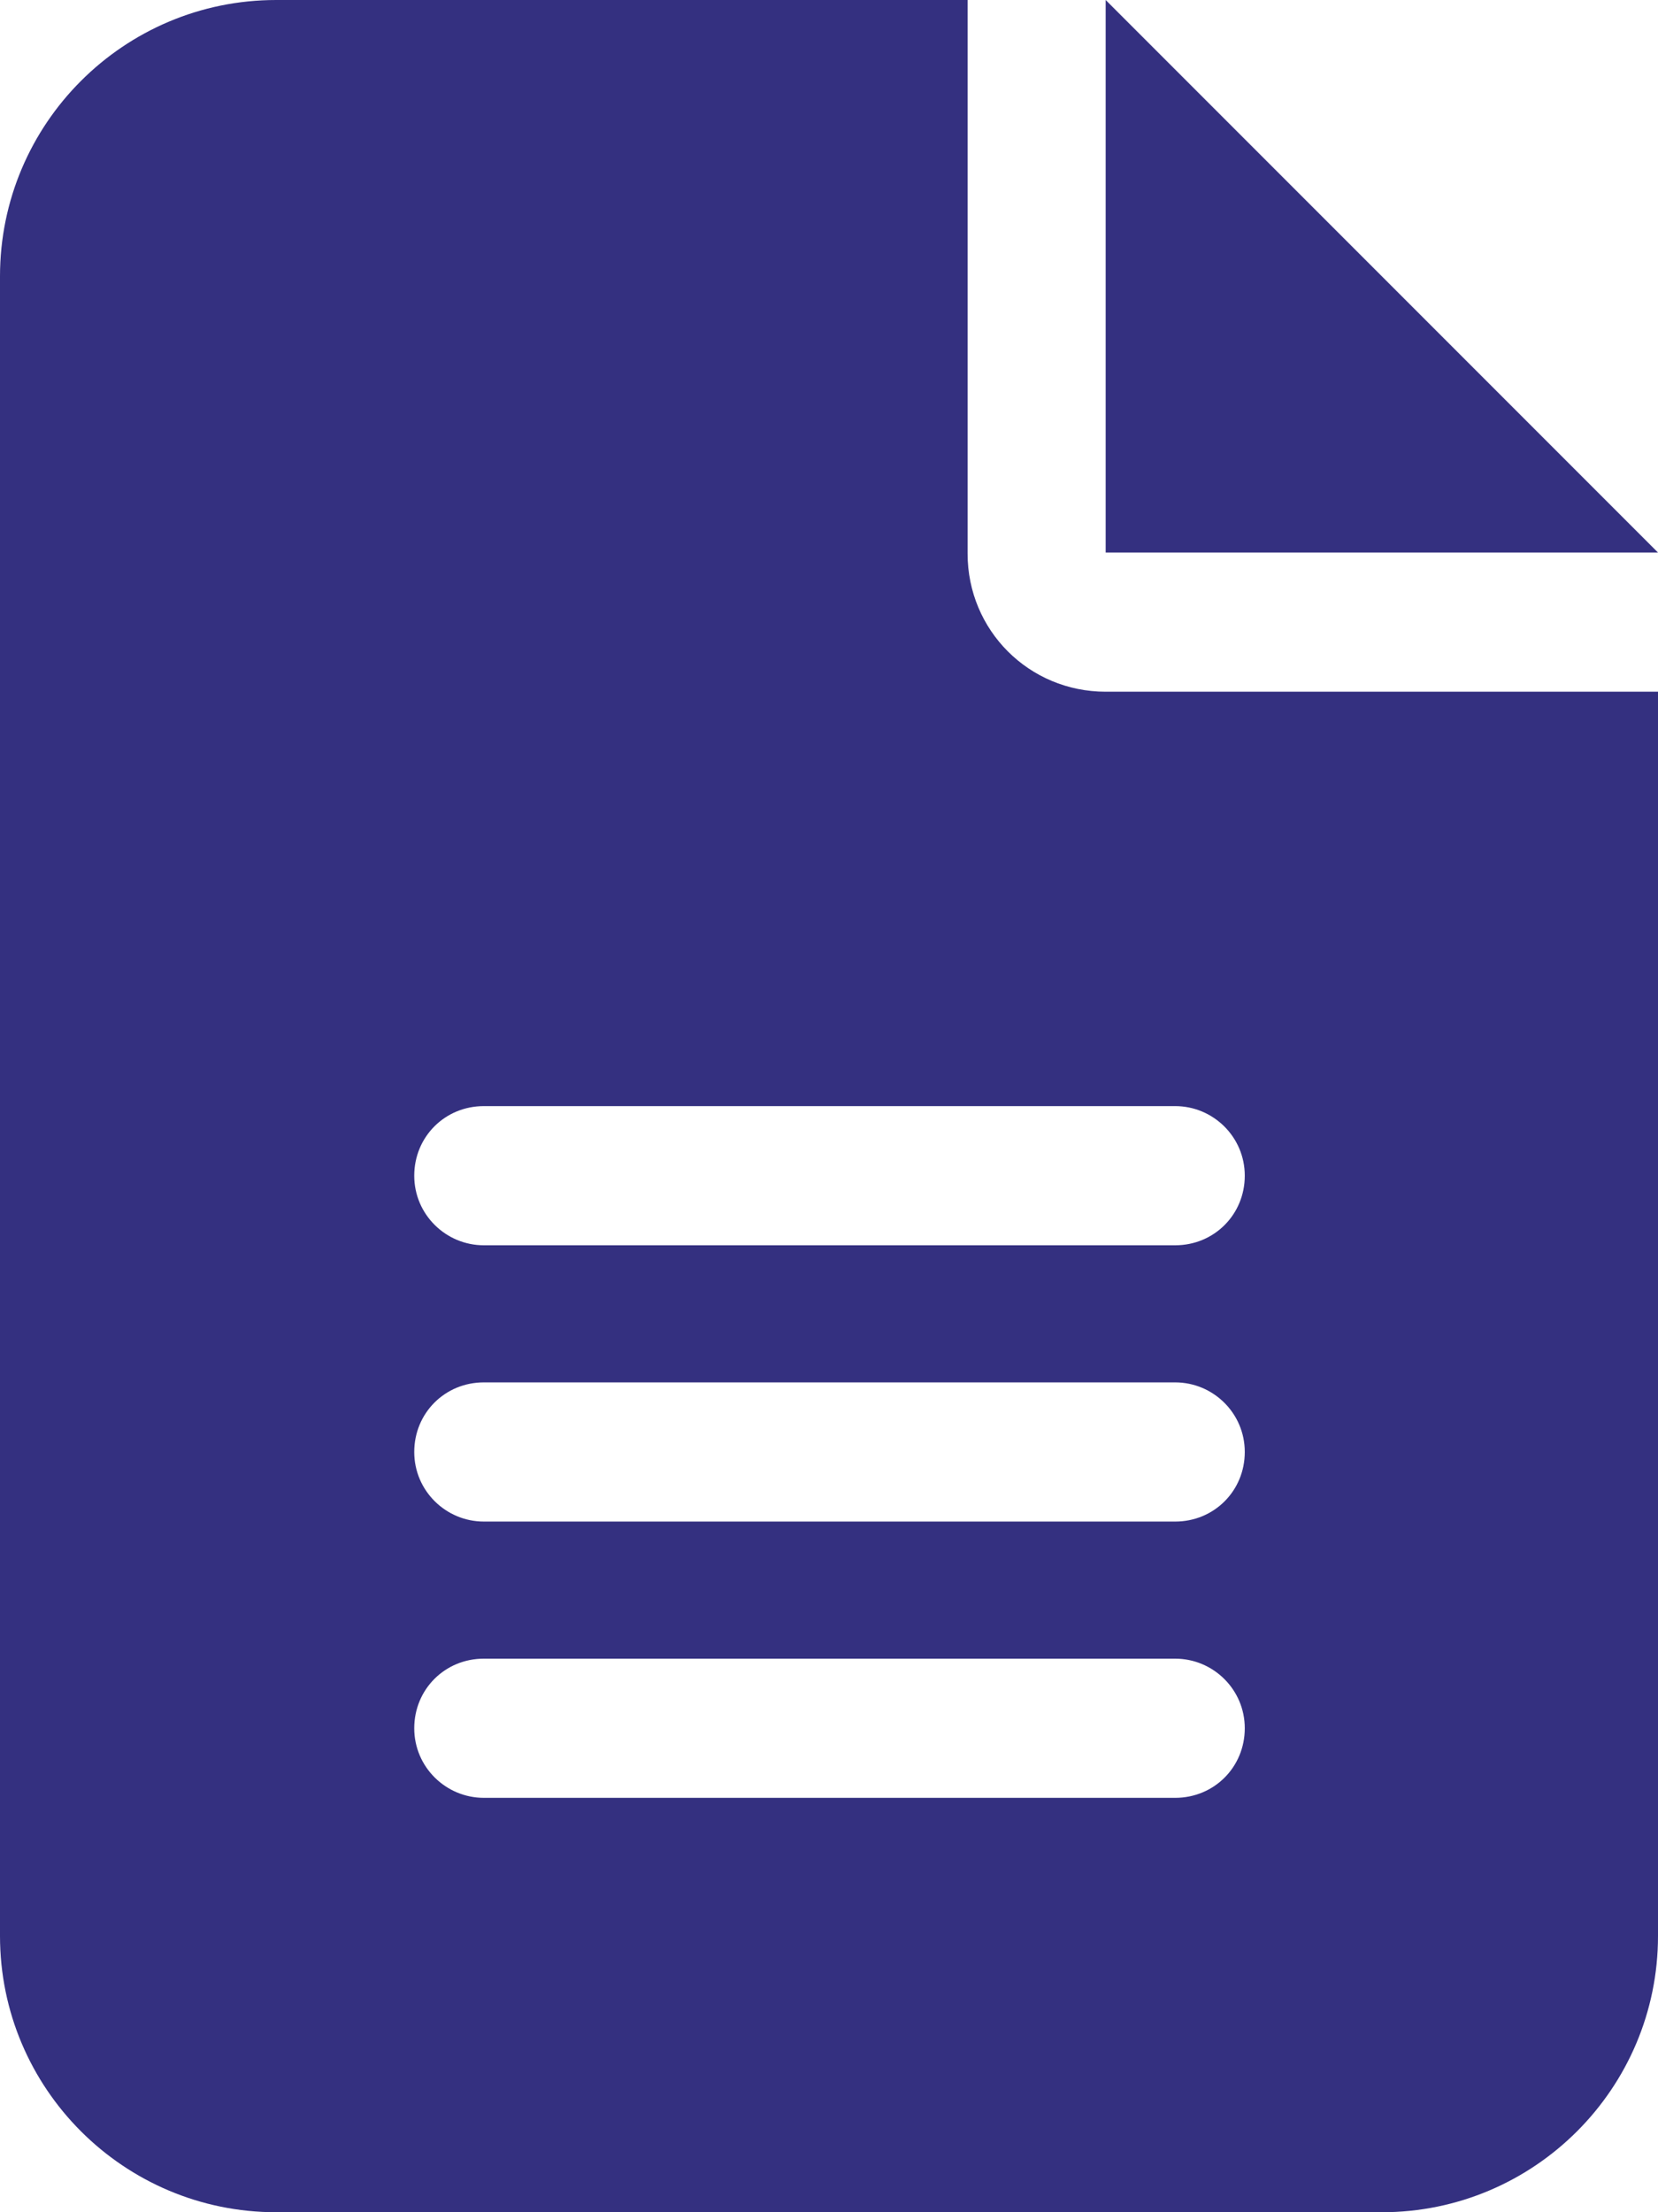 <?xml version="1.0" encoding="UTF-8"?><svg id="_レイヤー_2" xmlns="http://www.w3.org/2000/svg" width="16.21" height="21.62" viewBox="0 0 16.21 21.62"><g id="_レイヤー_1-2"><path d="M2.7,0C1.21,0,0,1.21,0,2.7V18.92c0,1.49,1.21,2.7,2.7,2.7H13.51c1.49,0,2.7-1.21,2.7-2.7V6.76h-5.4c-.75,0-1.35-.6-1.35-1.35V0H2.7ZM10.81,0V5.4h5.4L10.81,0ZM4.73,10.81h6.76c.37,0,.68,.3,.68,.68s-.3,.68-.68,.68H4.73c-.37,0-.68-.3-.68-.68s.3-.68,.68-.68Zm0,2.7h6.76c.37,0,.68,.3,.68,.68s-.3,.68-.68,.68H4.73c-.37,0-.68-.3-.68-.68s.3-.68,.68-.68Zm0,2.7h6.76c.37,0,.68,.3,.68,.68s-.3,.68-.68,.68H4.73c-.37,0-.68-.3-.68-.68s.3-.68,.68-.68Z" style="fill:#343080;"/></g></svg>